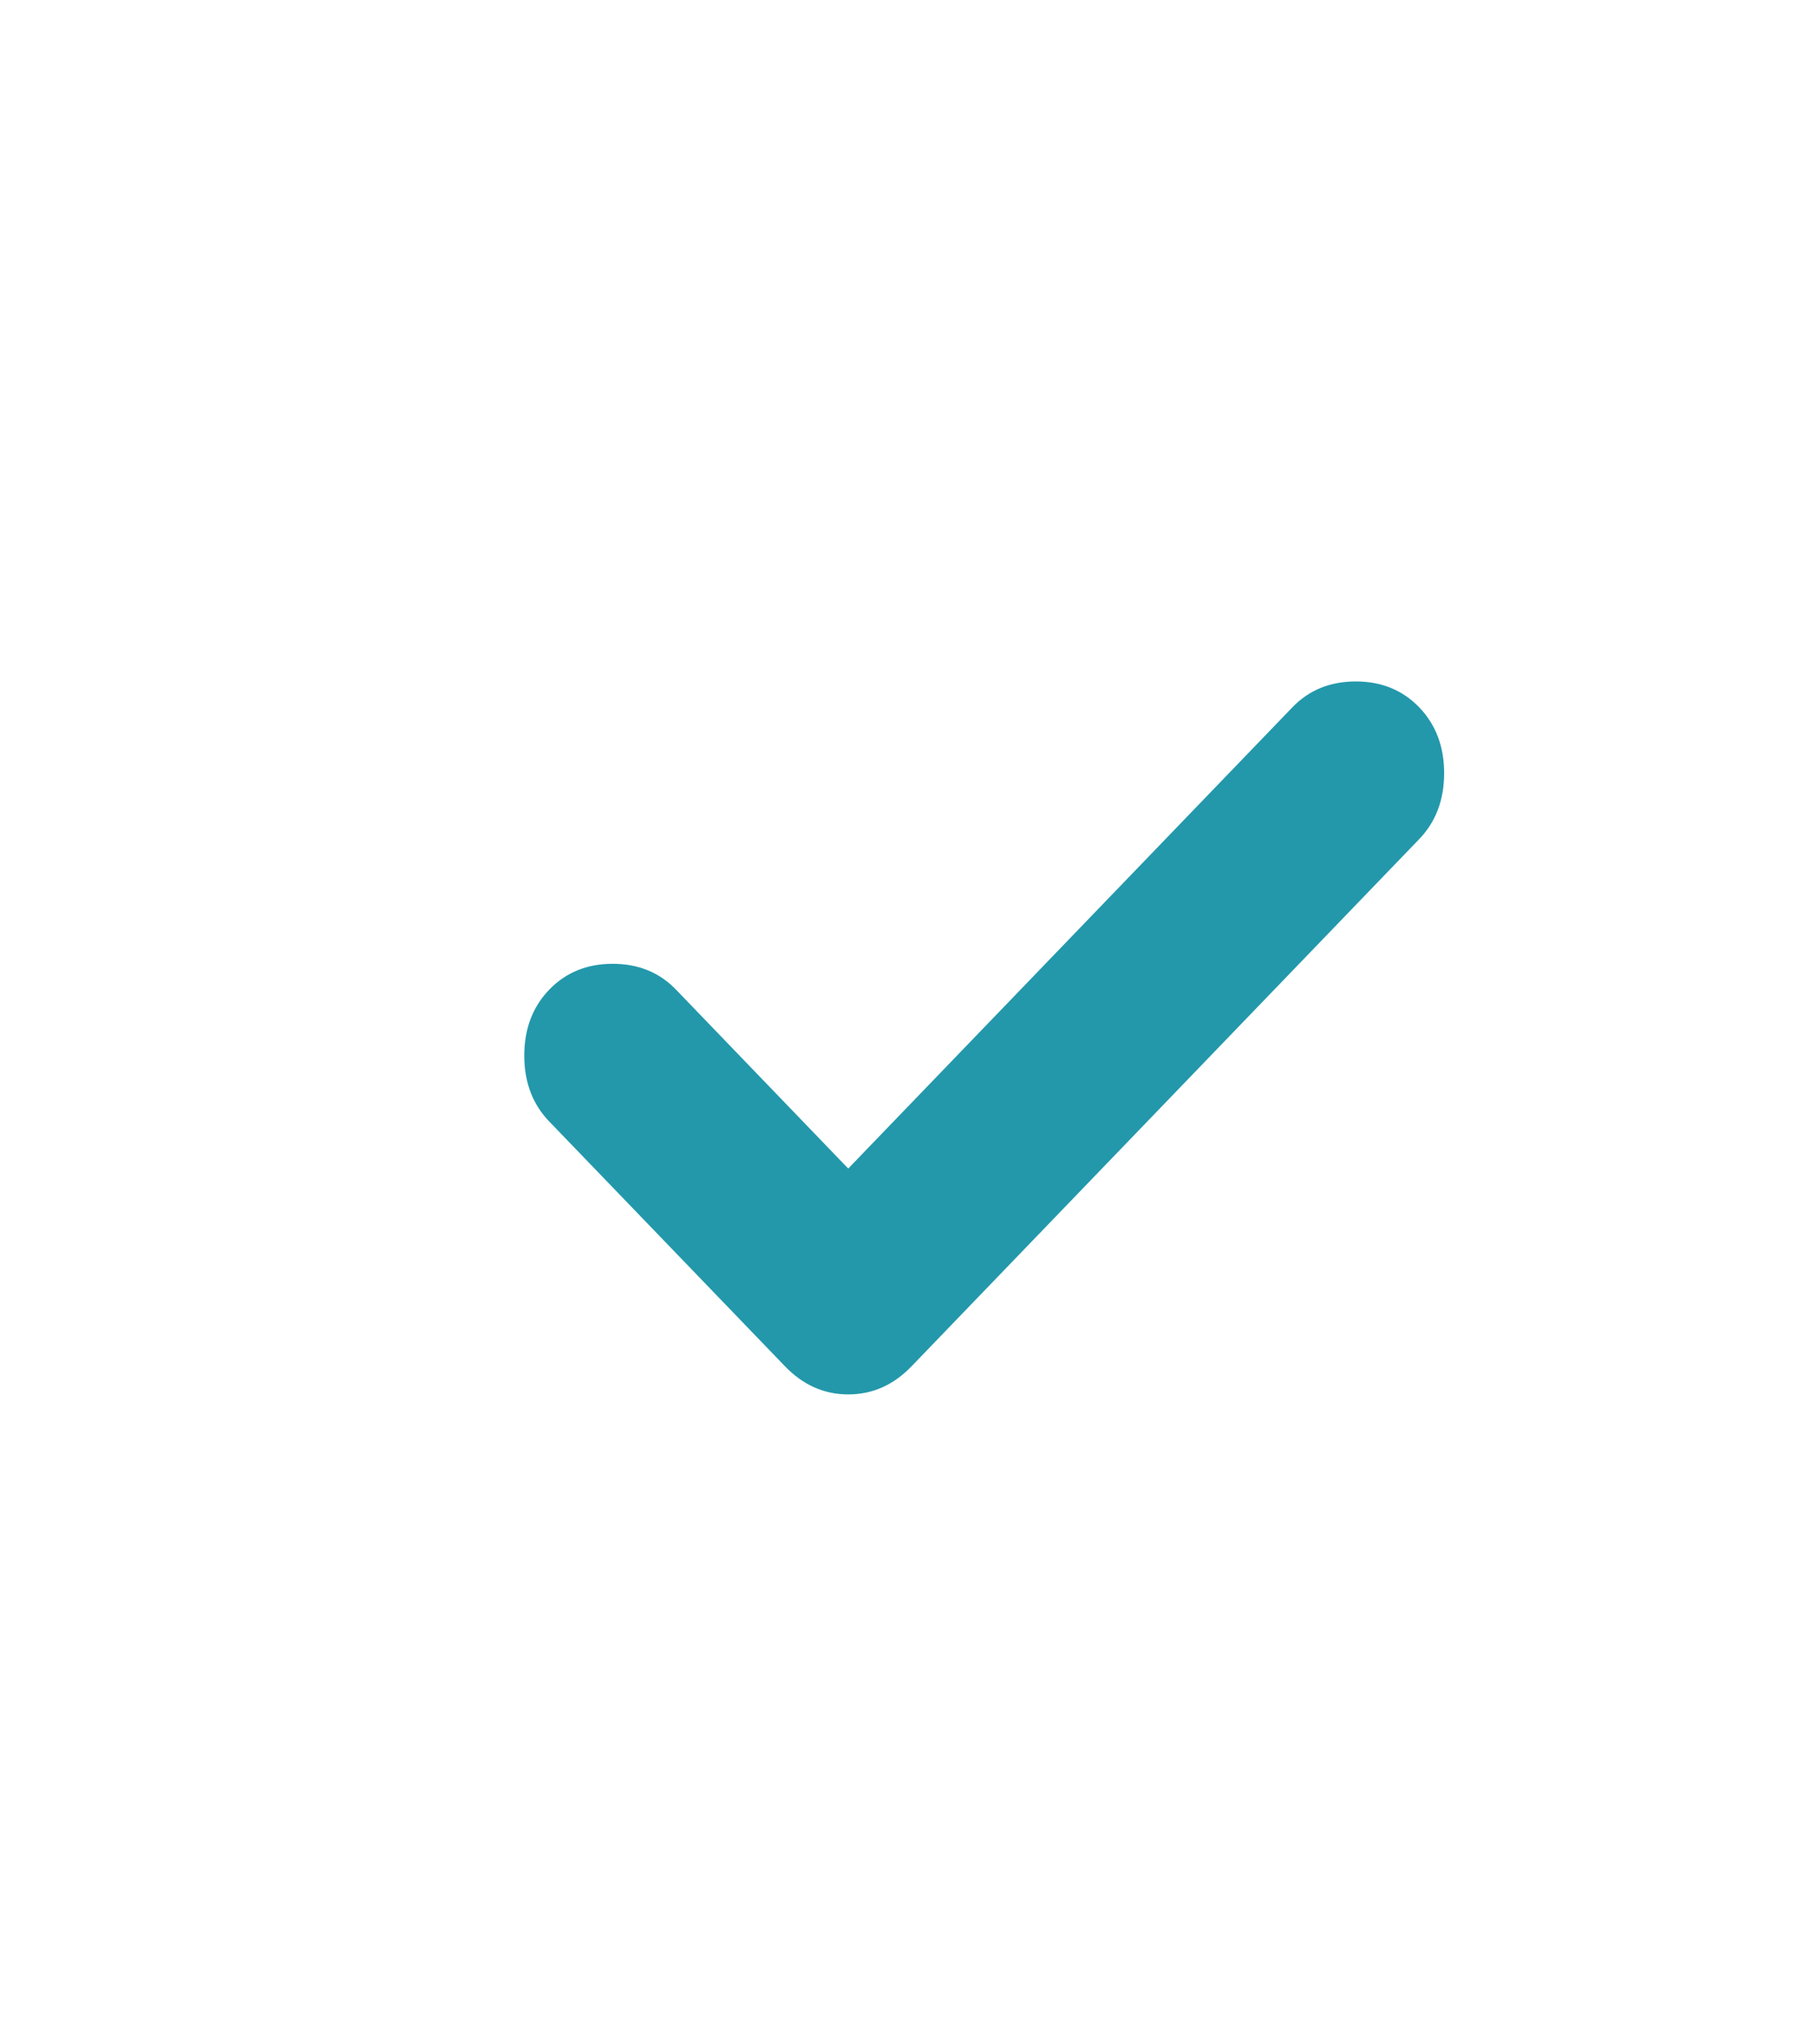 <?xml version="1.0" encoding="UTF-8"?> <svg xmlns="http://www.w3.org/2000/svg" width="24" height="27" viewBox="0 0 24 27" fill="none"> <path d="M11.204 15.433L17.07 9.342C17.289 9.114 17.569 9 17.908 9C18.247 9 18.526 9.114 18.746 9.342C18.965 9.57 19.075 9.86 19.075 10.212C19.075 10.564 18.965 10.854 18.746 11.082L12.042 18.043C11.803 18.292 11.524 18.416 11.204 18.416C10.885 18.416 10.606 18.292 10.367 18.043L7.254 14.811C7.035 14.584 6.925 14.293 6.925 13.941C6.925 13.589 7.035 13.299 7.254 13.071C7.474 12.843 7.753 12.729 8.092 12.729C8.431 12.729 8.711 12.843 8.93 13.071L11.204 15.433Z" fill="#2398AB"></path> </svg> 